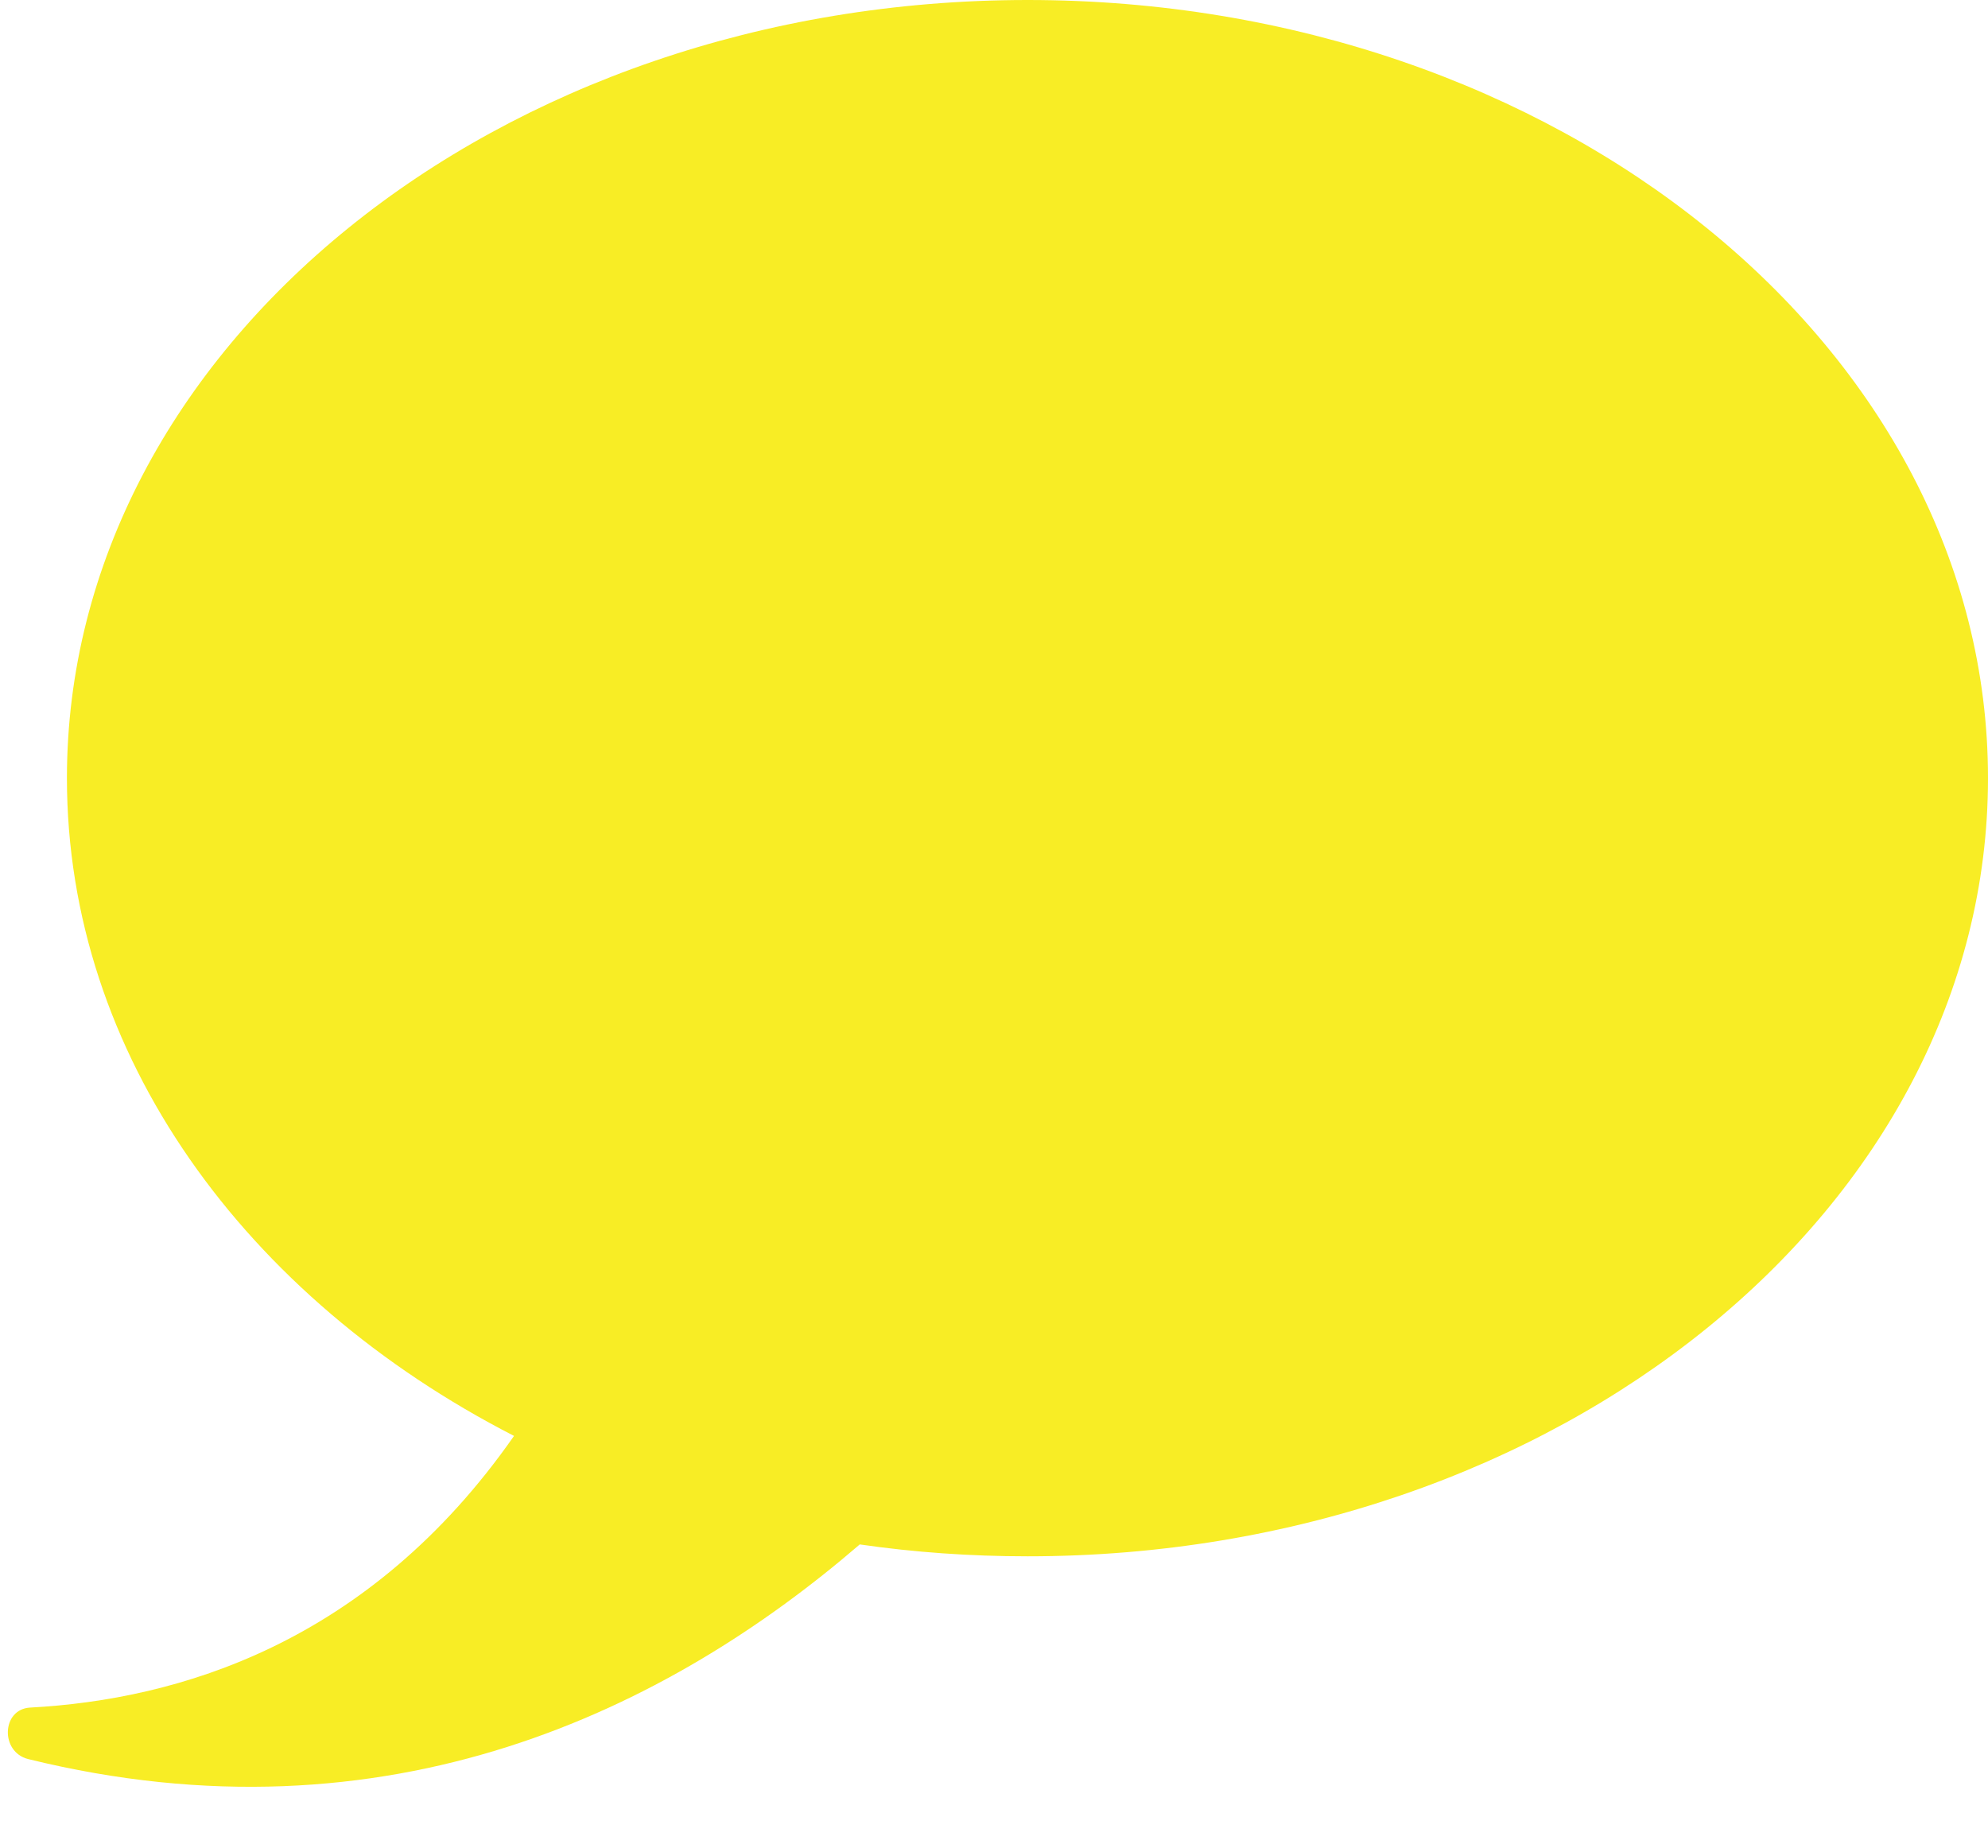 <?xml version="1.0" encoding="UTF-8"?><svg xmlns="http://www.w3.org/2000/svg" xmlns:xlink="http://www.w3.org/1999/xlink" height="466.6" preserveAspectRatio="xMidYMid meet" version="1.0" viewBox="-2.0 0.0 502.0 466.6" width="502.0" zoomAndPan="magnify"><g id="change1_1"><path d="M5.1,444.2c91,22.4,161.6-12.5,210-54.2c13.8,2,27.9,3,42.4,3C391.4,393,500,305,500,196.5S391.4,0,257.5,0 S14.9,88,14.9,196.5c0,69.9,45.1,131.3,112.9,166.1c-36.7,52.6-85,66.6-122.2,68.6C-1.6,431.6-2,442.4,5.1,444.2z" fill="#f8ed25"/></g></svg>